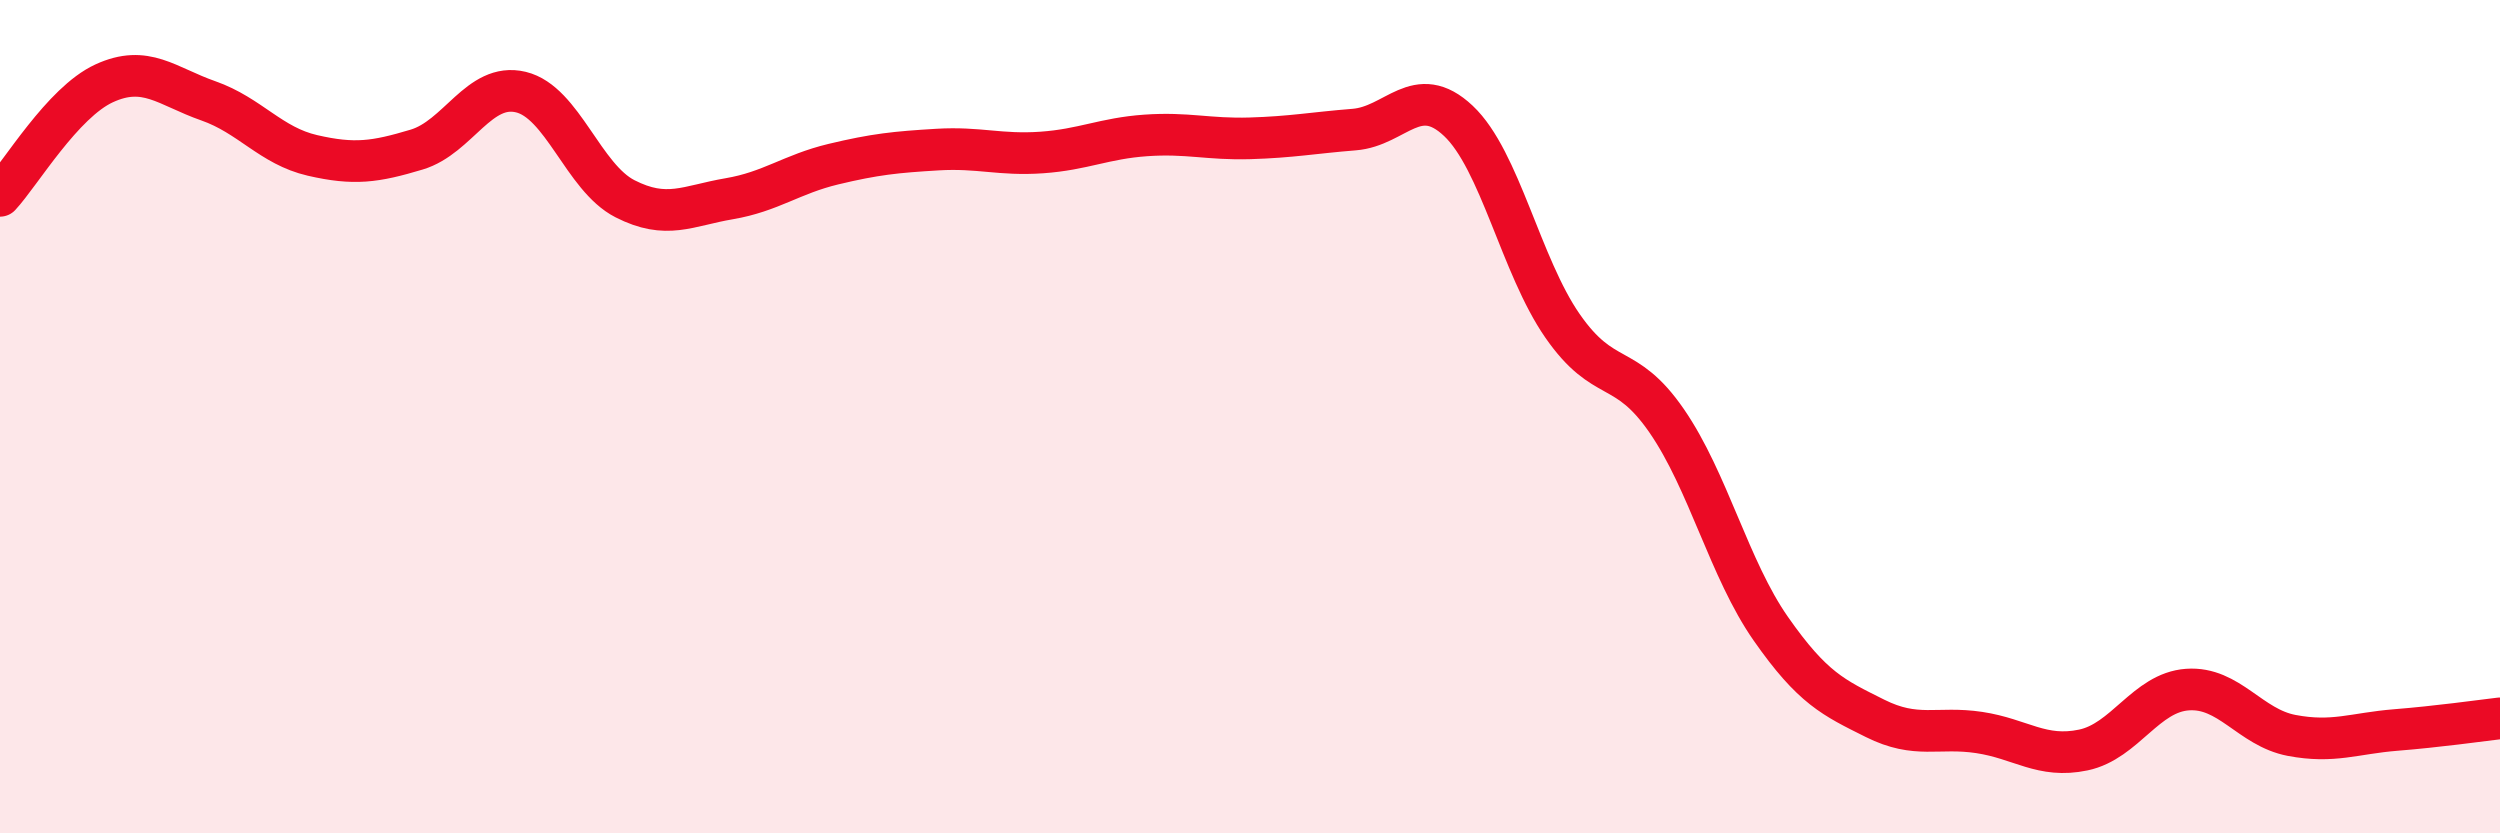 
    <svg width="60" height="20" viewBox="0 0 60 20" xmlns="http://www.w3.org/2000/svg">
      <path
        d="M 0,4.7 C 0.5,4.16 1.5,2.46 2.5,2 C 3.5,1.54 4,2.07 5,2.42 C 6,2.77 6.5,3.5 7.5,3.73 C 8.5,3.96 9,3.89 10,3.59 C 11,3.29 11.5,1.97 12.5,2.21 C 13.5,2.45 14,4.26 15,4.77 C 16,5.28 16.5,4.94 17.5,4.77 C 18.5,4.6 19,4.18 20,3.94 C 21,3.7 21.5,3.65 22.5,3.59 C 23.5,3.53 24,3.73 25,3.66 C 26,3.59 26.5,3.32 27.5,3.25 C 28.5,3.18 29,3.35 30,3.32 C 31,3.29 31.5,3.19 32.5,3.11 C 33.5,3.03 34,1.96 35,2.9 C 36,3.84 36.5,6.38 37.5,7.82 C 38.5,9.26 39,8.65 40,10.1 C 41,11.55 41.5,13.66 42.5,15.09 C 43.5,16.52 44,16.74 45,17.24 C 46,17.74 46.5,17.43 47.5,17.58 C 48.5,17.73 49,18.21 50,18 C 51,17.79 51.5,16.62 52.5,16.55 C 53.5,16.48 54,17.46 55,17.65 C 56,17.84 56.5,17.6 57.5,17.52 C 58.5,17.44 59.5,17.3 60,17.24L60 20L0 20Z"
        fill="#EB0A25"
        opacity="0.1"
        stroke-linecap="round"
        stroke-linejoin="round"
      />
      <path
        d="M 0,4.7 C 0.5,4.16 1.5,2.46 2.5,2 C 3.5,1.54 4,2.07 5,2.42 C 6,2.77 6.5,3.5 7.5,3.73 C 8.5,3.96 9,3.89 10,3.59 C 11,3.29 11.5,1.97 12.5,2.21 C 13.5,2.45 14,4.26 15,4.77 C 16,5.28 16.5,4.94 17.5,4.77 C 18.5,4.6 19,4.18 20,3.94 C 21,3.7 21.5,3.65 22.5,3.59 C 23.5,3.53 24,3.73 25,3.66 C 26,3.59 26.5,3.32 27.5,3.25 C 28.5,3.18 29,3.35 30,3.32 C 31,3.29 31.5,3.19 32.5,3.11 C 33.5,3.03 34,1.96 35,2.9 C 36,3.84 36.5,6.38 37.5,7.82 C 38.5,9.26 39,8.65 40,10.1 C 41,11.55 41.5,13.66 42.5,15.09 C 43.5,16.52 44,16.74 45,17.24 C 46,17.74 46.5,17.43 47.5,17.58 C 48.5,17.73 49,18.21 50,18 C 51,17.79 51.5,16.62 52.5,16.55 C 53.5,16.48 54,17.46 55,17.65 C 56,17.84 56.5,17.6 57.5,17.52 C 58.5,17.44 59.5,17.3 60,17.24"
        stroke="#EB0A25"
        stroke-width="1"
        fill="none"
        stroke-linecap="round"
        stroke-linejoin="round"
      />
    </svg>
  